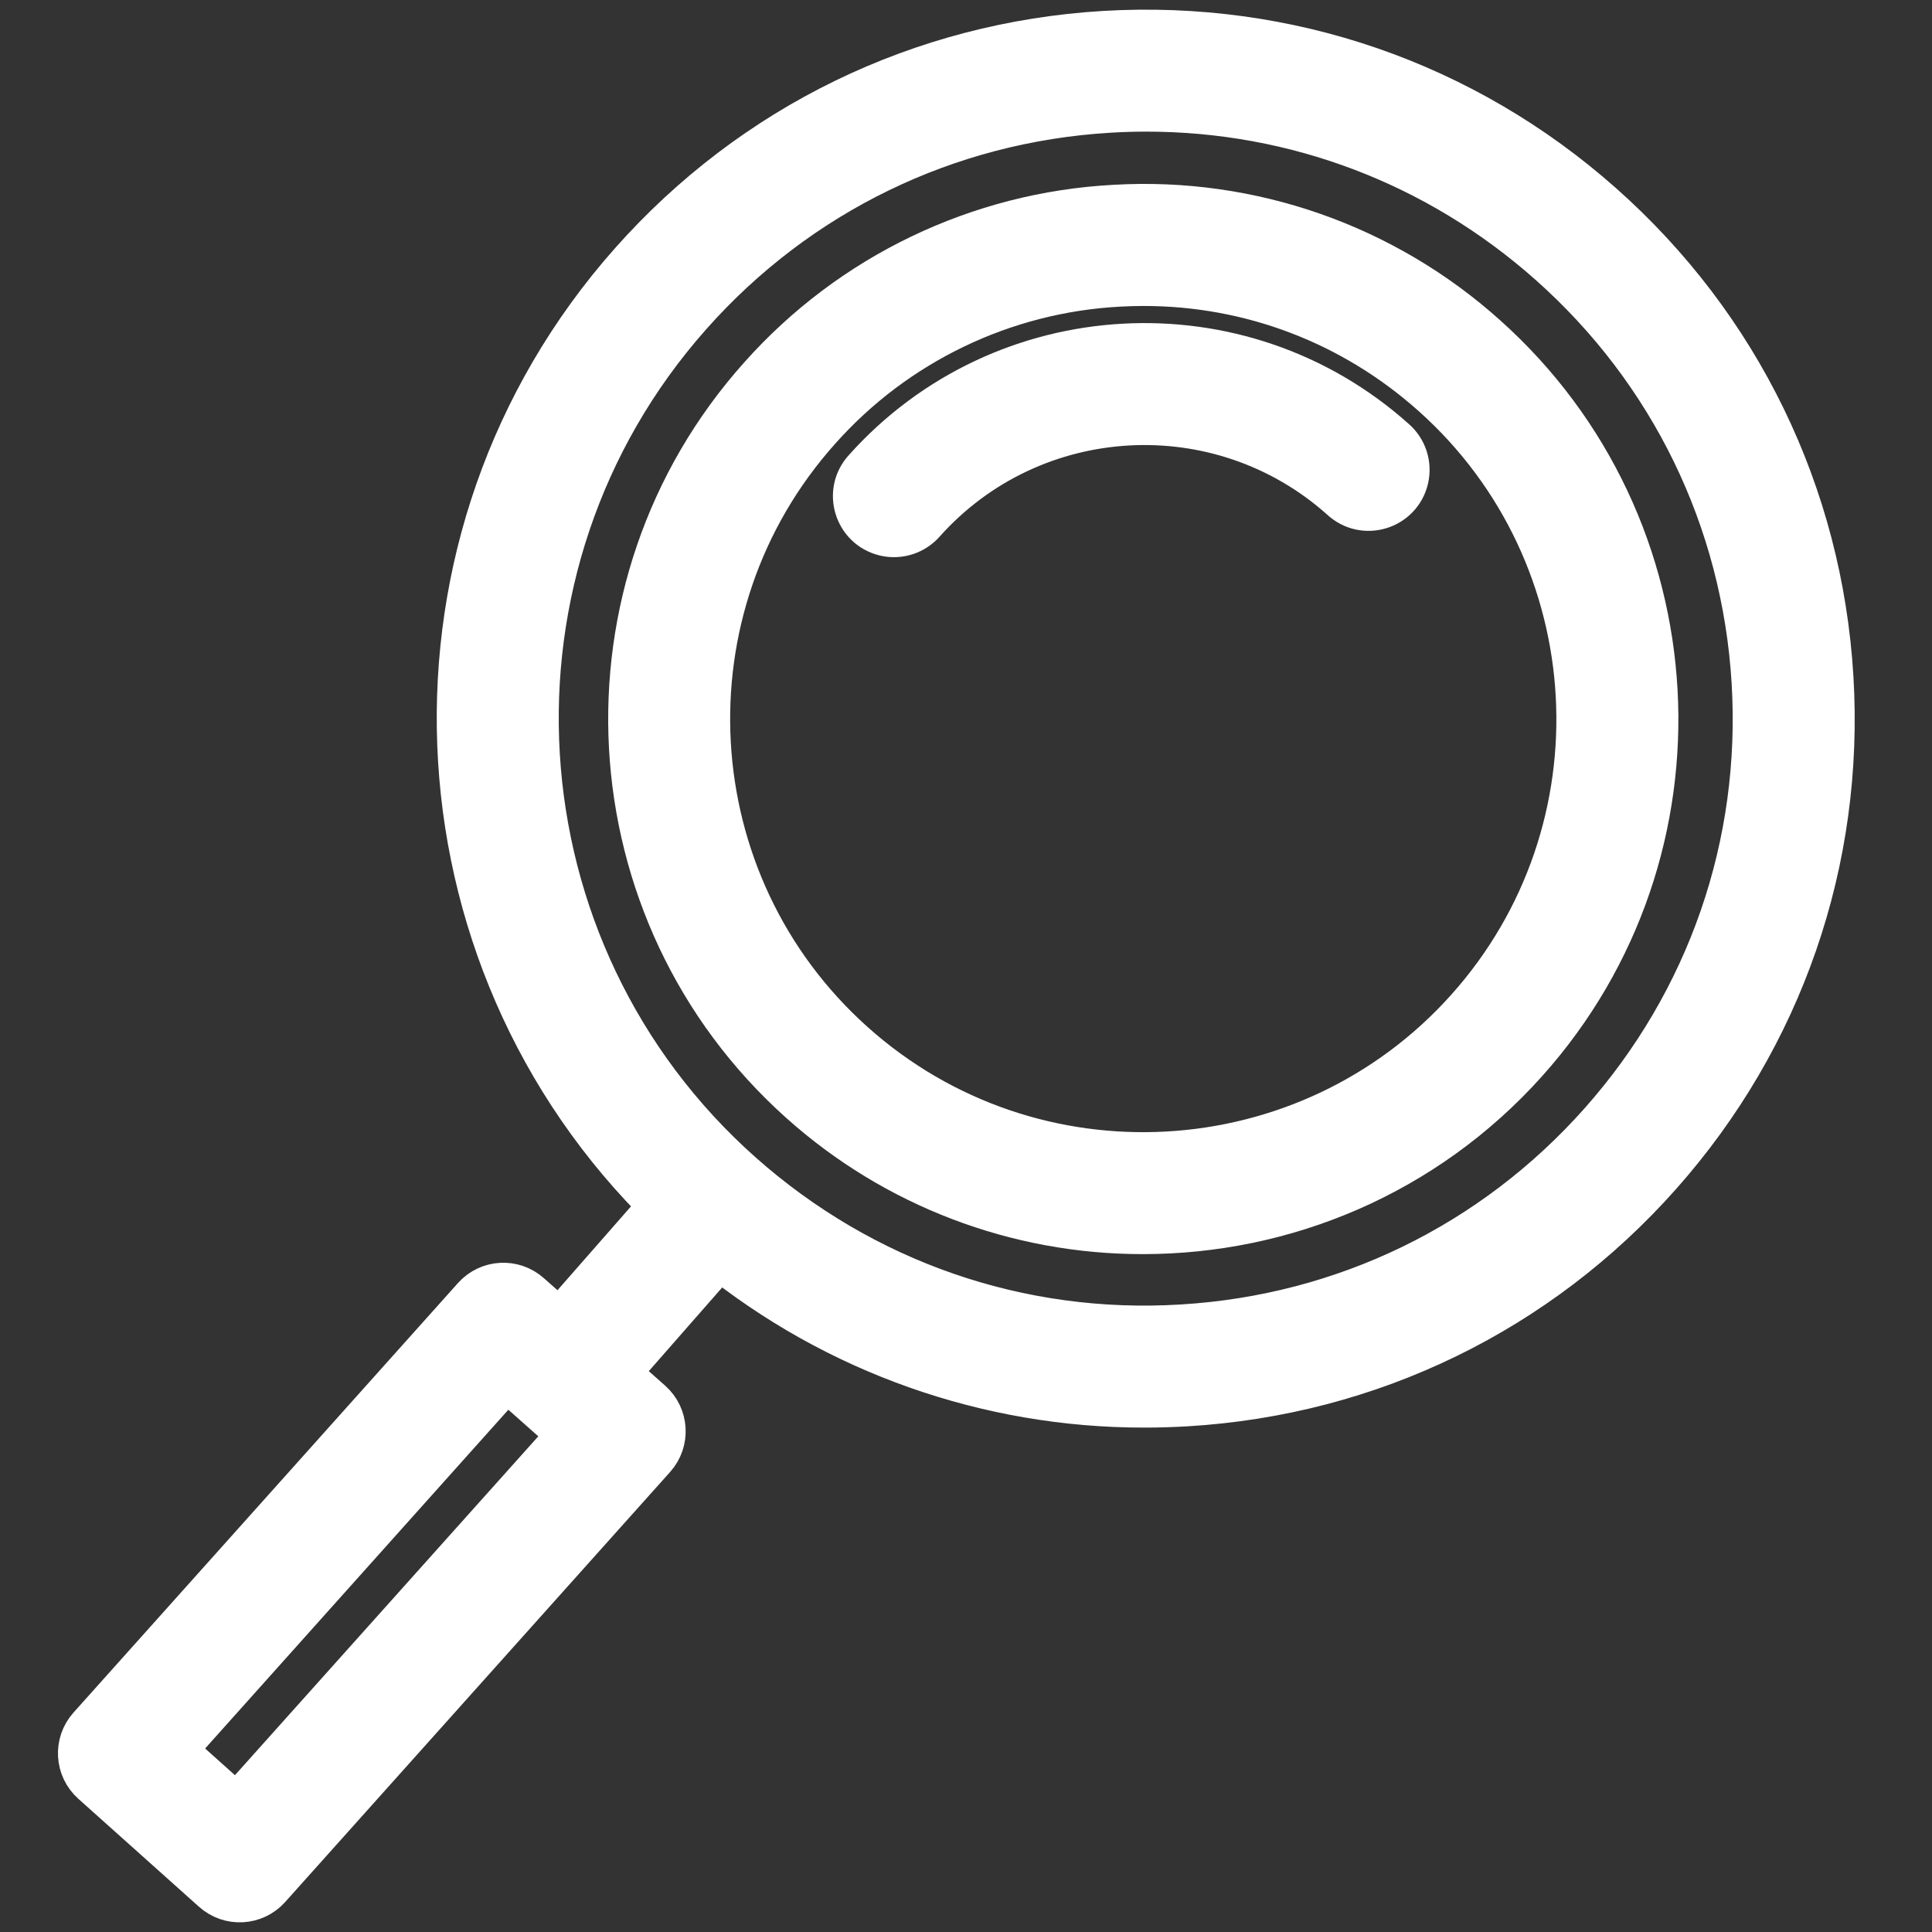 <?xml version="1.0" encoding="UTF-8"?> <svg xmlns="http://www.w3.org/2000/svg" viewBox="0 0 100.00 100.00" data-guides="{&quot;vertical&quot;:[],&quot;horizontal&quot;:[]}"><rect x="0" y="0" width="100.00" height="100.00" fill="#333333" stroke="none"/><defs></defs><path fill="#ffffff" stroke="#ffffff" fill-opacity="1" stroke-width="3" stroke-opacity="1" color="rgb(51, 51, 51)" fill-rule="evenodd" id="tSvg26d5e1eb31" title="Path 3" d="M76.653 17.7C71.483 13.051 64.667 10.661 57.724 11.063C50.779 11.429 44.27 14.557 39.646 19.75C30.009 30.517 30.929 47.114 41.699 56.749C46.498 61.049 52.718 63.423 59.163 63.413C66.365 63.413 73.538 60.471 78.707 54.697C88.343 43.933 87.422 27.335 76.653 17.7ZM76.234 52.488C67.819 61.891 53.317 62.696 43.909 54.278C34.502 45.862 33.698 31.365 42.115 21.962C46.154 17.425 51.84 14.693 57.906 14.373C58.341 14.35 58.772 14.337 59.203 14.337C64.84 14.337 70.208 16.383 74.441 20.17C83.849 28.587 84.652 43.084 76.234 52.488Z" style=""></path><path fill="#ffffff" stroke="#ffffff" fill-opacity="1" stroke-width="3" stroke-opacity="1" color="rgb(51, 51, 51)" fill-rule="evenodd" id="tSvgcae90ffd34" title="Path 4" d="M45.061 24.548C44.188 25.479 44.651 27.005 45.894 27.296C46.498 27.436 47.129 27.229 47.532 26.758C53.307 20.307 63.251 19.757 69.704 25.528C70.635 26.401 72.162 25.938 72.452 24.695C72.593 24.092 72.386 23.46 71.914 23.058C64.099 16.067 52.053 16.737 45.061 24.548Z" style=""></path><path fill="#ffffff" stroke="#ffffff" fill-opacity="1" stroke-width="3" stroke-opacity="1" color="rgb(51, 51, 51)" fill-rule="evenodd" id="tSvg403c92b0b2" title="Path 5" d="M94.435 35.09C93.873 25.705 89.689 17.102 82.654 10.864C75.619 4.626 66.583 1.509 57.187 2.063C47.8 2.625 39.195 6.808 32.956 13.841C20.448 27.939 21.347 49.362 34.708 62.382C32.802 64.556 30.895 66.73 28.989 68.904C28.378 68.362 27.767 67.82 27.155 67.279C26.473 66.671 25.427 66.731 24.82 67.413C18.187 74.823 11.554 82.233 4.922 89.643C4.312 90.326 4.37 91.373 5.051 91.984C7.135 93.848 9.219 95.712 11.302 97.577C11.984 98.189 13.034 98.13 13.644 97.446C20.285 90.027 26.927 82.608 33.568 75.188C34.18 74.504 34.12 73.452 33.433 72.843C32.779 72.263 32.125 71.683 31.471 71.103C33.376 68.931 35.281 66.758 37.186 64.585C43.422 69.648 51.213 72.405 59.246 72.392C59.961 72.392 60.681 72.37 61.401 72.327C70.787 71.763 79.393 67.58 85.633 60.547C91.873 53.514 94.998 44.474 94.435 35.09ZM12.278 94.001C11.019 92.873 9.759 91.746 8.499 90.619C14.396 84.031 20.293 77.443 26.19 70.855C27.456 71.977 28.721 73.098 29.986 74.22C24.084 80.813 18.181 87.407 12.278 94.001ZM83.151 58.348C77.499 64.719 69.704 68.507 61.202 69.017C52.701 69.541 44.507 66.695 38.135 61.046C24.98 49.381 23.77 29.191 35.437 16.04C41.089 9.669 48.885 5.881 57.387 5.372C58.039 5.332 58.689 5.313 59.338 5.313C67.136 5.313 74.571 8.127 80.455 13.344C86.828 18.994 90.617 26.788 91.127 35.287C91.635 43.788 88.802 51.978 83.151 58.348Z" style=""></path></svg> 